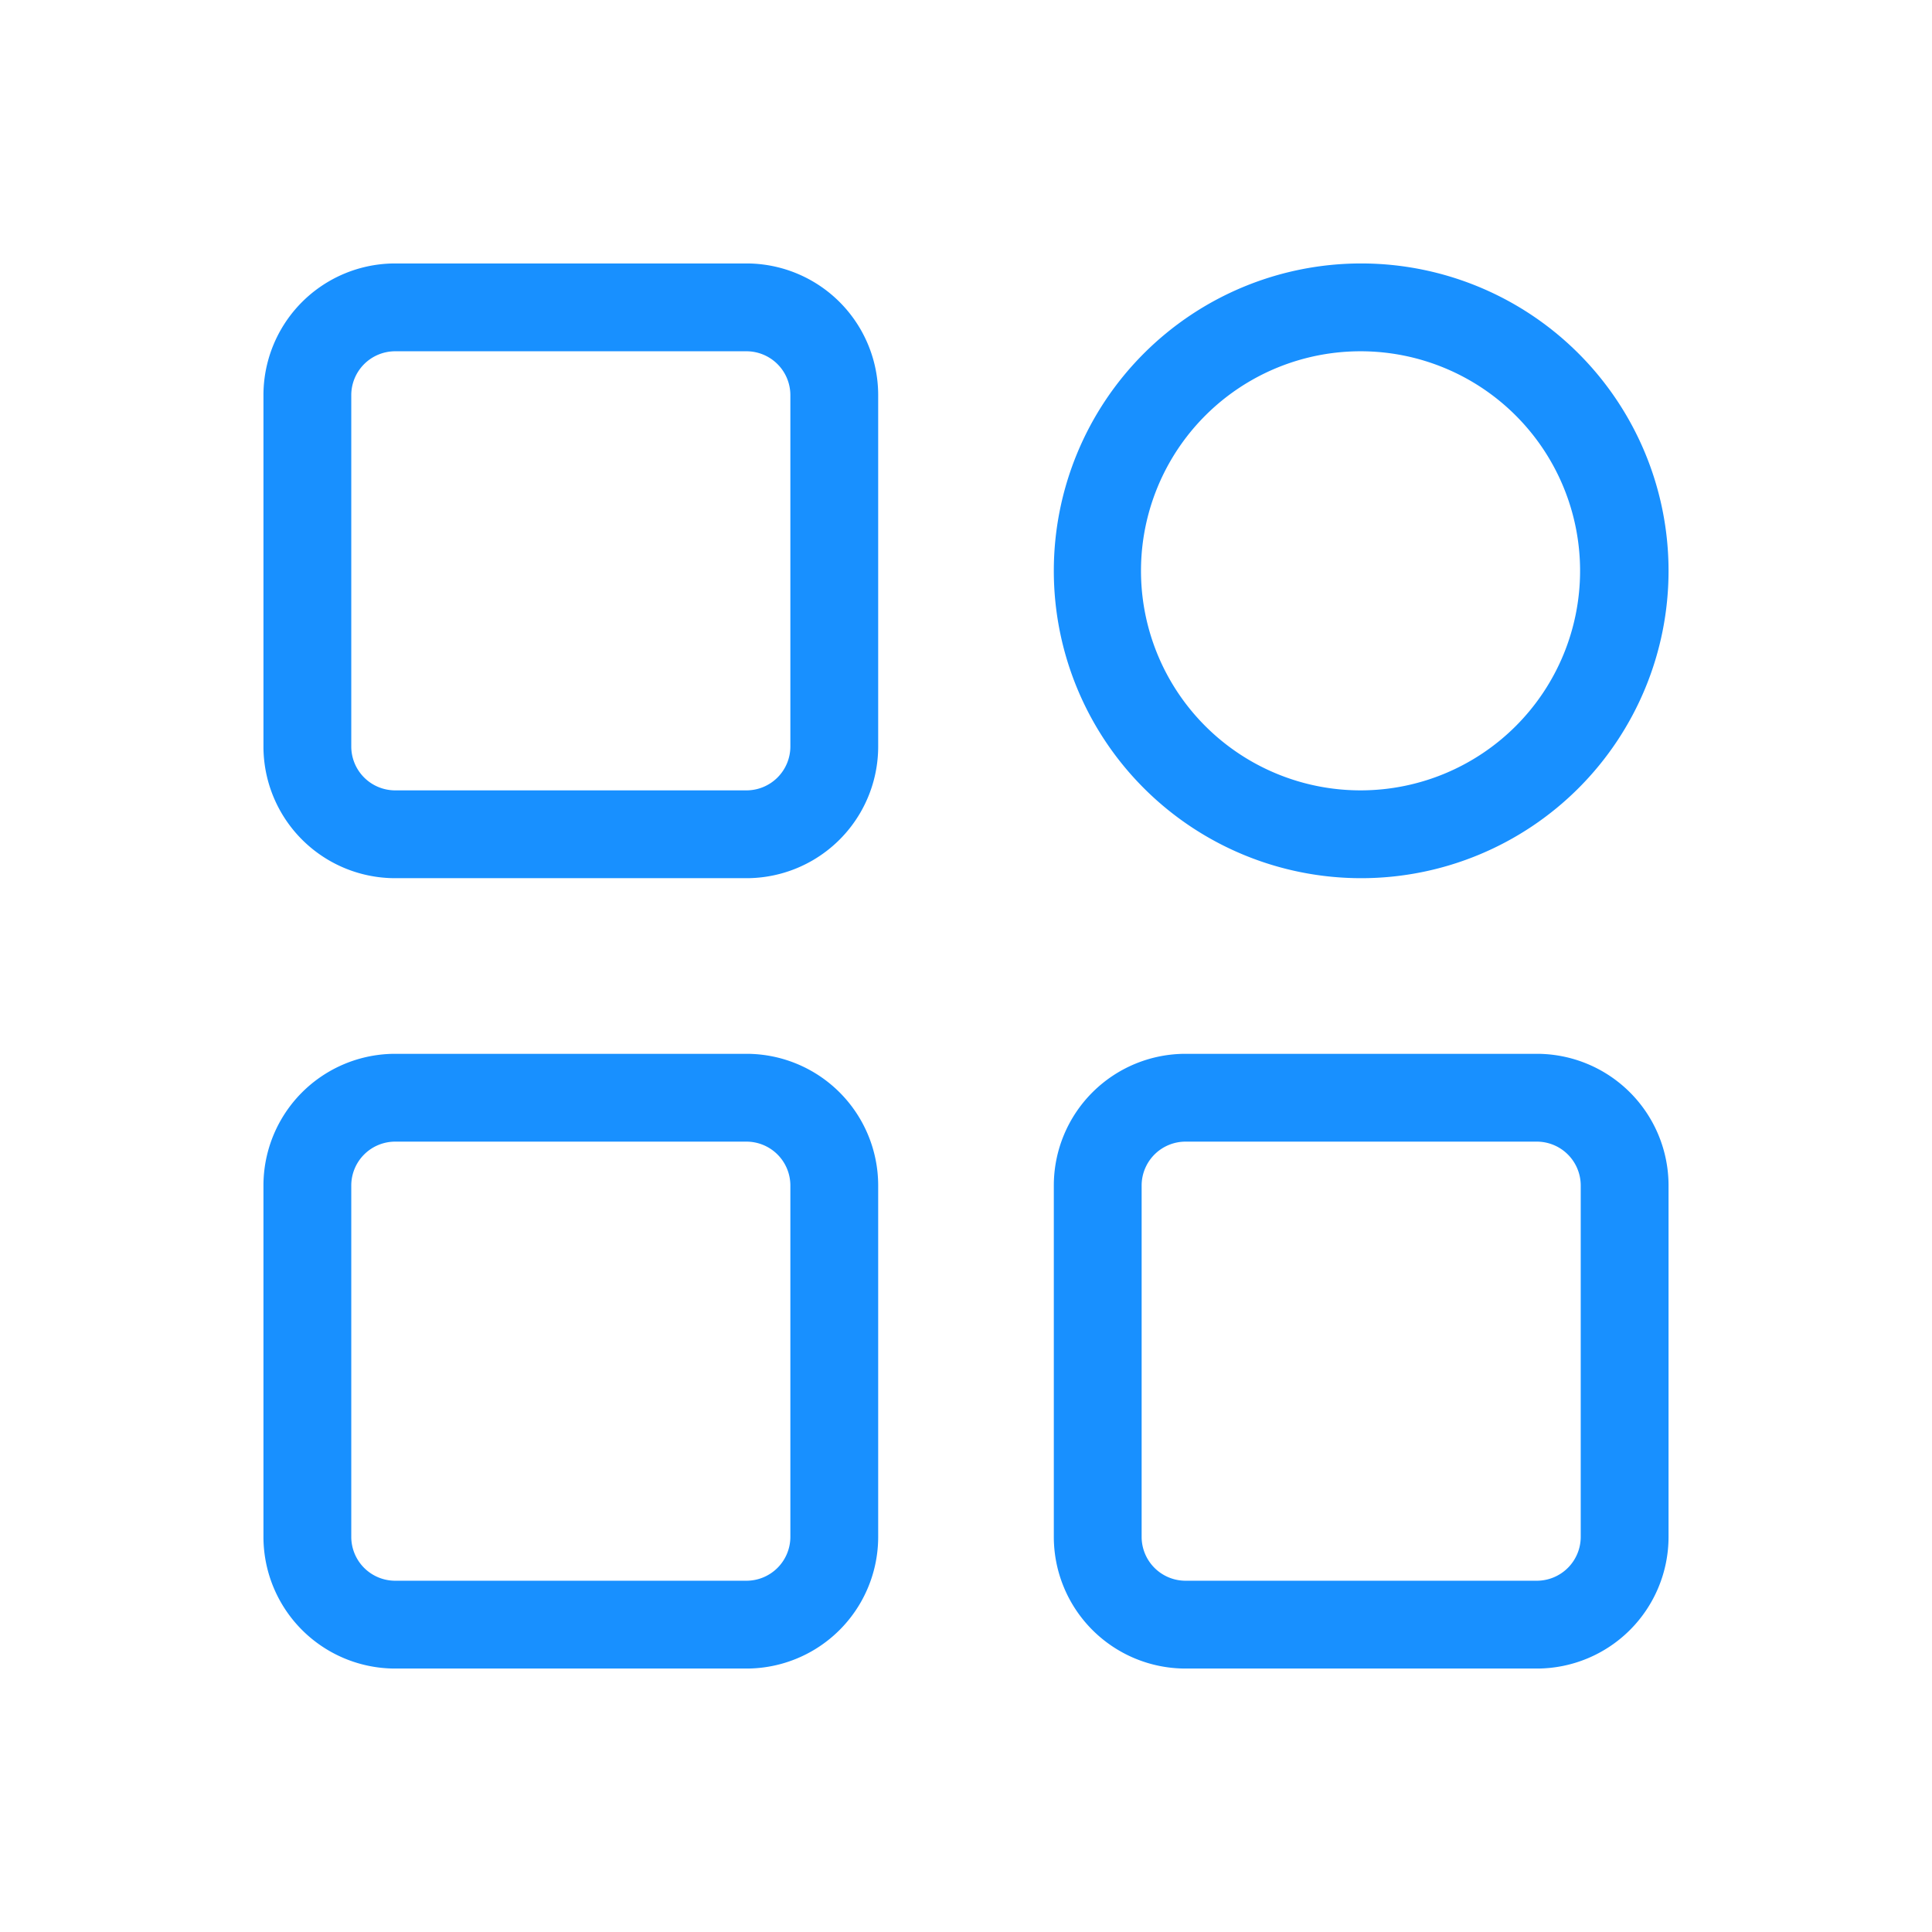 <svg t="1714477559245" class="icon" viewBox="0 0 1024 1024" version="1.1" xmlns="http://www.w3.org/2000/svg" p-id="6058" width="200" height="200"><path d="M395.636 465.455h-186.182A69.818 69.818 0 0 1 139.636 395.636v-186.182A69.818 69.818 0 0 1 209.455 139.636h186.182A69.818 69.818 0 0 1 465.455 209.455v186.182A69.818 69.818 0 0 1 395.636 465.455z m-186.182-279.273a23.273 23.273 0 0 0-23.273 23.273v186.182a23.273 23.273 0 0 0 23.273 23.273h186.182a23.273 23.273 0 0 0 23.273-23.273v-186.182a23.273 23.273 0 0 0-23.273-23.273h-186.182z m512 279.273a162.909 162.909 0 1 1 0-325.818 162.909 162.909 0 0 1 0 325.818z m0-279.273a116.364 116.364 0 1 0 0 232.727 116.364 116.364 0 0 0 0-232.727z m-325.818 698.182h-186.182A69.818 69.818 0 0 1 139.636 814.545v-186.182A69.818 69.818 0 0 1 209.455 558.545h186.182a69.818 69.818 0 0 1 69.818 69.818v186.182A69.818 69.818 0 0 1 395.636 884.364z m-186.182-279.273a23.273 23.273 0 0 0-23.273 23.273v186.182a23.273 23.273 0 0 0 23.273 23.273h186.182a23.273 23.273 0 0 0 23.273-23.273v-186.182a23.273 23.273 0 0 0-23.273-23.273h-186.182z m605.091 279.273h-186.182a69.818 69.818 0 0 1-69.818-69.818v-186.182a69.818 69.818 0 0 1 69.818-69.818h186.182a69.818 69.818 0 0 1 69.818 69.818v186.182a69.818 69.818 0 0 1-69.818 69.818z m-186.182-279.273a23.273 23.273 0 0 0-23.273 23.273v186.182a23.273 23.273 0 0 0 23.273 23.273h186.182a23.273 23.273 0 0 0 23.273-23.273v-186.182a23.273 23.273 0 0 0-23.273-23.273h-186.182z" fill="#1890FF" p-id="6059"/></svg>